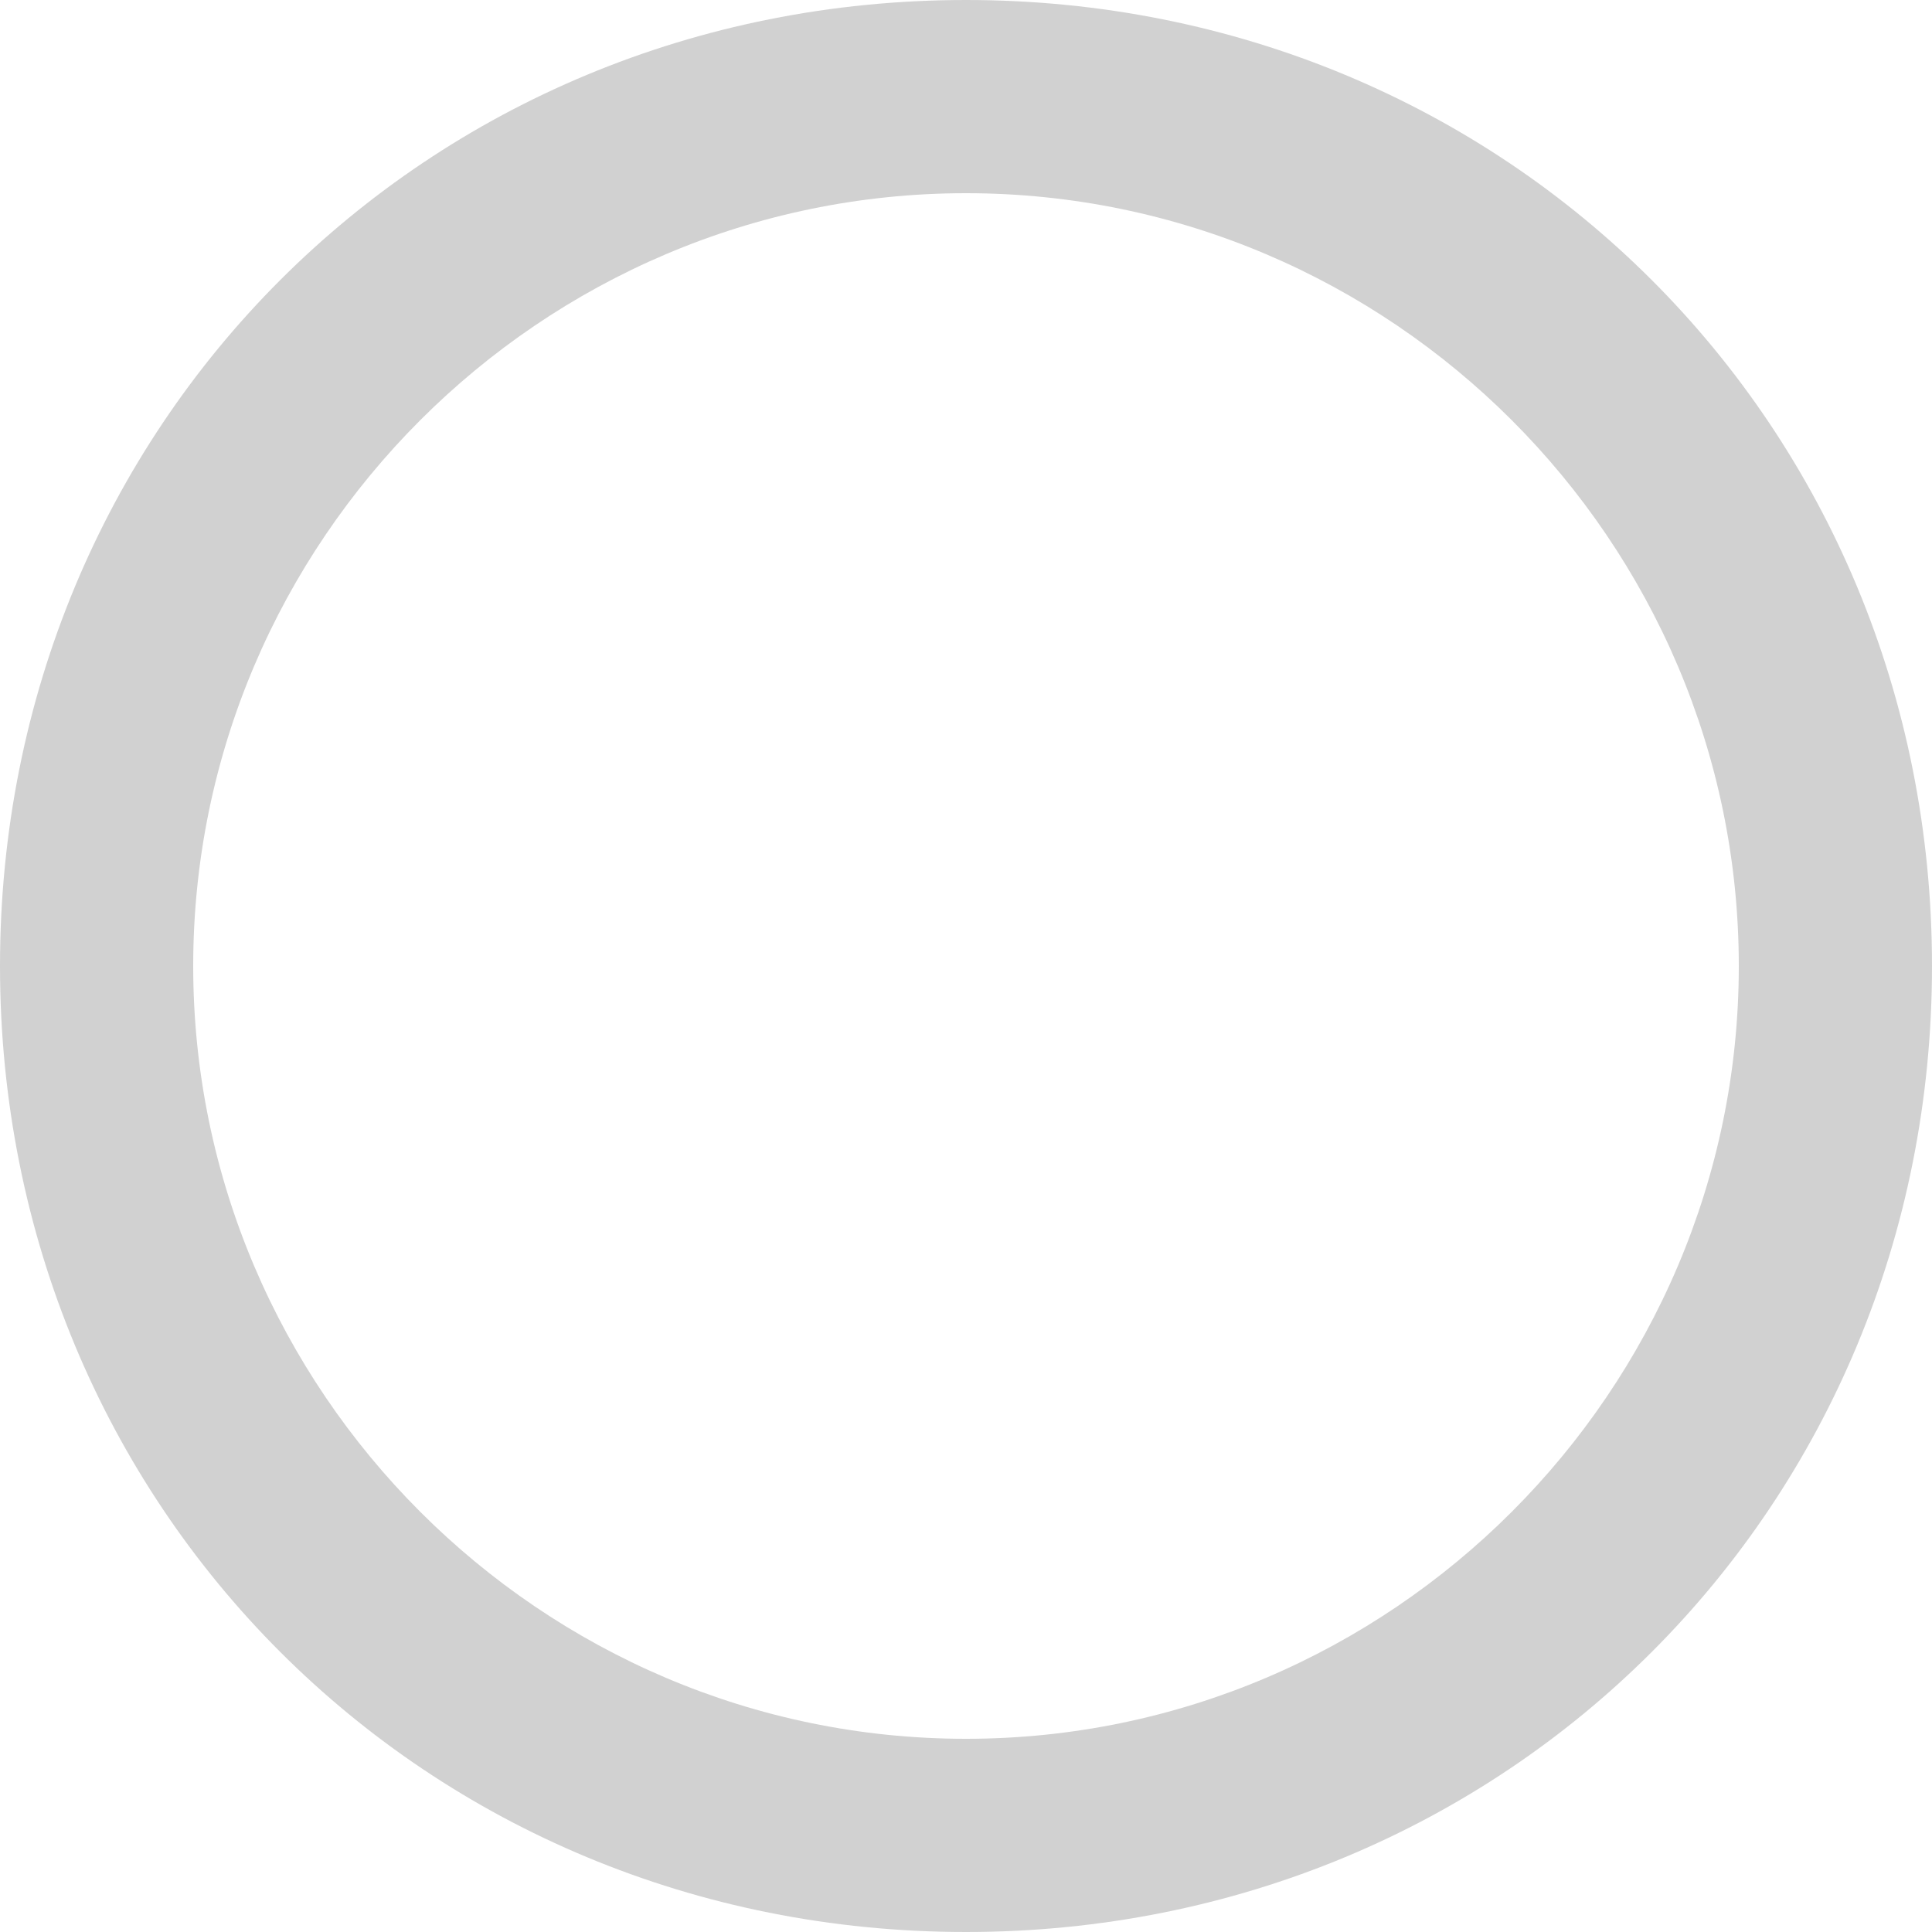 <?xml version="1.0" encoding="utf-8"?>
<!-- Generator: Adobe Illustrator 25.4.1, SVG Export Plug-In . SVG Version: 6.00 Build 0)  -->
<svg version="1.1" id="图层_1" xmlns="http://www.w3.org/2000/svg" xmlns:xlink="http://www.w3.org/1999/xlink" x="0px" y="0px"
	 width="10px" height="10px" viewBox="0 0 10 10" style="enable-background:new 0 0 10 10;" xml:space="preserve">
<g>
	<path style="fill:#D1D1D1;" d="M5,1c2.2,0,4,1.8,4,4S7.2,9,5,9S1,7.2,1,5S2.8,1,5,1 M5,0C2.2,0,0,2.2,0,5s2.2,5,5,5s5-2.2,5-5
		S7.8,0,5,0L5,0z"/>
</g>
</svg>
